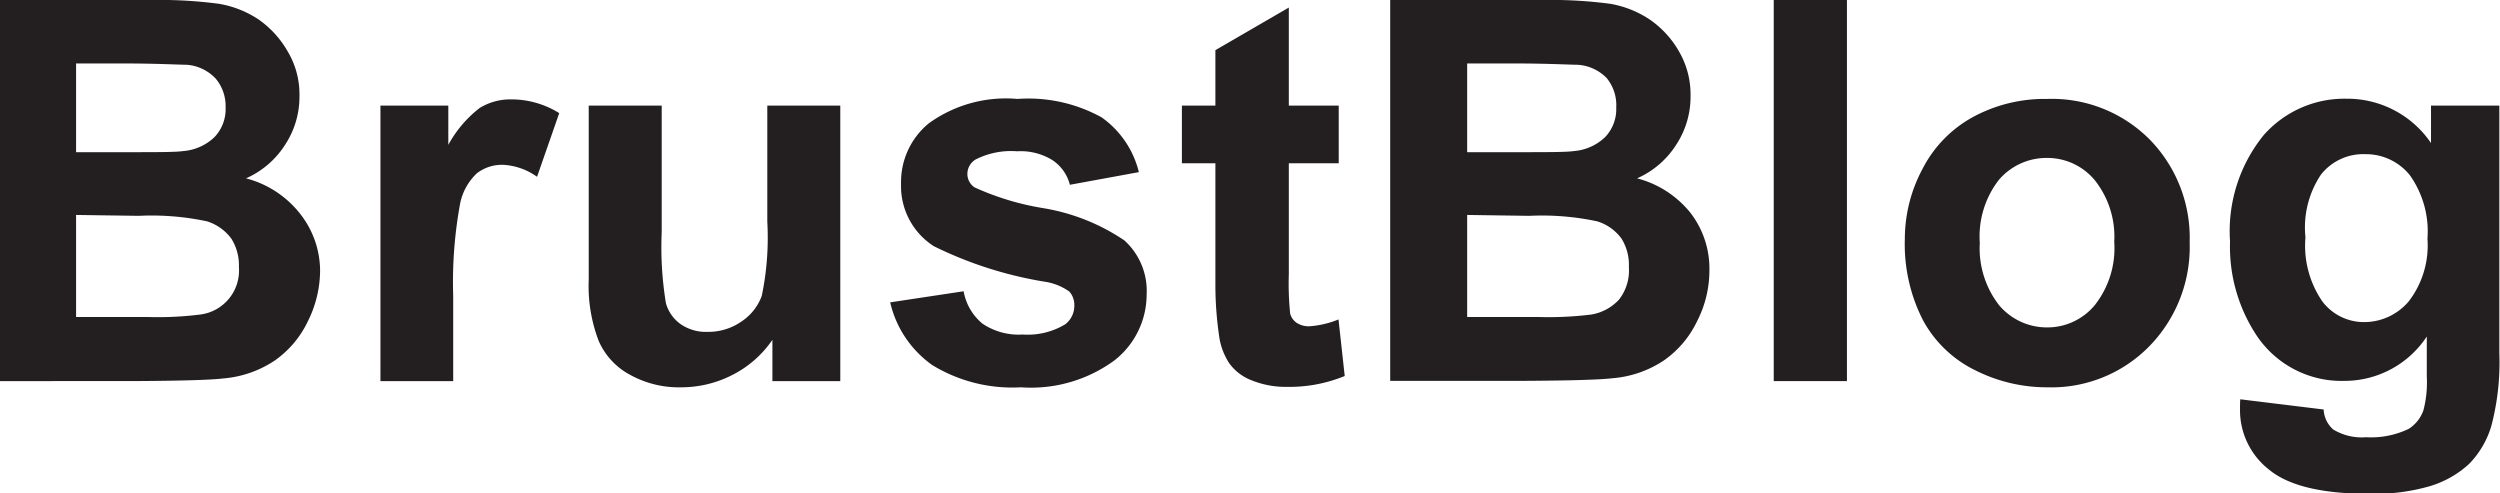<?xml version="1.0" encoding="UTF-8"?> <svg xmlns="http://www.w3.org/2000/svg" id="Layer_1" data-name="Layer 1" viewBox="0 0 112.7 22.23"><defs><style> .cls-1 { fill: #231f20; } </style></defs><title>brust-blog</title><g><path class="cls-1" d="M3.57,4.24h6.86a20.18,20.18,0,0,1,3,.17,4.59,4.59,0,0,1,1.8.71,4.45,4.45,0,0,1,1.31,1.44,3.77,3.77,0,0,1,.53,2,3.94,3.94,0,0,1-.65,2.21,4,4,0,0,1-1.76,1.51,4.55,4.55,0,0,1,2.41,1.56A4.17,4.17,0,0,1,18,16.44a5.17,5.17,0,0,1-.55,2.28,4.54,4.54,0,0,1-1.49,1.77,4.9,4.9,0,0,1-2.32.81c-.58.07-2,.11-4.19.12H3.57ZM7,7.1v4H9.31c1.35,0,2.19,0,2.52-.05a2.3,2.3,0,0,0,1.4-.62,1.82,1.82,0,0,0,.51-1.34,1.93,1.93,0,0,0-.44-1.3A2,2,0,0,0,12,7.16c-.34,0-1.33-.06-3-.06Zm0,6.83v4.6h3.22a15.3,15.3,0,0,0,2.37-.11,2,2,0,0,0,1.75-2.14A2.25,2.25,0,0,0,14,15a2.17,2.17,0,0,0-1.09-.78,11.92,11.92,0,0,0-3.08-.25Z" transform="translate(-3.57 -4.24)"></path><path class="cls-1" d="M24,21.42H20.72V9h3.06v1.77a5.3,5.3,0,0,1,1.41-1.66,2.64,2.64,0,0,1,1.43-.39,4.08,4.08,0,0,1,2.16.62l-1,2.87a2.87,2.87,0,0,0-1.54-.54,1.85,1.85,0,0,0-1.17.38,2.56,2.56,0,0,0-.76,1.38A19.64,19.64,0,0,0,24,17.58Z" transform="translate(-3.57 -4.24)"></path><path class="cls-1" d="M38.39,21.42V19.56a4.83,4.83,0,0,1-1.78,1.57,5.05,5.05,0,0,1-2.34.57A4.52,4.52,0,0,1,32,21.15a3.16,3.16,0,0,1-1.44-1.54,6.9,6.9,0,0,1-.45-2.76V9h3.29V14.7a15.56,15.56,0,0,0,.19,3.21,1.73,1.73,0,0,0,.66.94,2,2,0,0,0,1.22.35A2.6,2.6,0,0,0,37,18.73a2.35,2.35,0,0,0,.91-1.15,12.86,12.86,0,0,0,.25-3.35V9h3.29V21.42Z" transform="translate(-3.57 -4.24)"></path><path class="cls-1" d="M43.7,17.87l3.31-.5a2.44,2.44,0,0,0,.85,1.46,2.91,2.91,0,0,0,1.81.49,3.28,3.28,0,0,0,1.92-.46A1.05,1.05,0,0,0,52,18a.88.88,0,0,0-.23-.62,2.55,2.55,0,0,0-1.1-.44,17.7,17.7,0,0,1-5-1.6,3.21,3.21,0,0,1-1.48-2.8A3.42,3.42,0,0,1,45.44,9.8a5.93,5.93,0,0,1,4-1.1,6.83,6.83,0,0,1,3.79.83A4.26,4.26,0,0,1,54.91,12l-3.11.57A1.89,1.89,0,0,0,51,11.45a2.73,2.73,0,0,0-1.58-.39,3.52,3.52,0,0,0-1.87.37.76.76,0,0,0-.37.66.72.72,0,0,0,.33.6,12.15,12.15,0,0,0,3.07.93,9.19,9.19,0,0,1,3.68,1.46,3.07,3.07,0,0,1,1,2.45,3.77,3.77,0,0,1-1.43,2.94,6.35,6.35,0,0,1-4.23,1.23,6.93,6.93,0,0,1-4-1A4.77,4.77,0,0,1,43.7,17.87Z" transform="translate(-3.57 -4.24)"></path><path class="cls-1" d="M63.92,9V11.6H61.67v5a13.37,13.37,0,0,0,.06,1.77.72.72,0,0,0,.29.42,1,1,0,0,0,.56.16,4.24,4.24,0,0,0,1.33-.31l.28,2.55a6.57,6.57,0,0,1-2.61.49,4.11,4.11,0,0,1-1.6-.3,2.22,2.22,0,0,1-1-.77,3,3,0,0,1-.46-1.28A15.89,15.89,0,0,1,58.36,17V11.6H56.85V9h1.51V6.5l3.31-1.92V9Z" transform="translate(-3.57 -4.24)"></path><path class="cls-1" d="M66.24,4.24H73.1a20.42,20.42,0,0,1,3.05.17,4.61,4.61,0,0,1,1.79.71,4.37,4.37,0,0,1,1.32,1.44,3.86,3.86,0,0,1,.52,2,3.94,3.94,0,0,1-.65,2.21,4,4,0,0,1-1.76,1.51,4.55,4.55,0,0,1,2.41,1.56,4.11,4.11,0,0,1,.85,2.59,5,5,0,0,1-.55,2.28,4.54,4.54,0,0,1-1.49,1.77,4.86,4.86,0,0,1-2.32.81c-.58.07-2,.11-4.19.12H66.24ZM69.71,7.1v4H72c1.35,0,2.19,0,2.52-.05a2.3,2.3,0,0,0,1.4-.62,1.82,1.82,0,0,0,.51-1.34A1.93,1.93,0,0,0,76,7.76a2,2,0,0,0-1.31-.6c-.34,0-1.33-.06-3-.06Zm0,6.83v4.6h3.21a15.55,15.55,0,0,0,2.38-.11,2.18,2.18,0,0,0,1.26-.68A2.14,2.14,0,0,0,77,16.28,2.25,2.25,0,0,0,76.67,15a2.13,2.13,0,0,0-1.09-.78,11.88,11.88,0,0,0-3.07-.25Z" transform="translate(-3.57 -4.24)"></path><path class="cls-1" d="M83.53,21.42V4.24h3.3V21.42Z" transform="translate(-3.57 -4.24)"></path><path class="cls-1" d="M89.44,15a6.7,6.7,0,0,1,.81-3.17A5.53,5.53,0,0,1,92.54,9.5a6.78,6.78,0,0,1,3.31-.8,6.22,6.22,0,0,1,4.63,1.83,6.34,6.34,0,0,1,1.8,4.63,6.4,6.4,0,0,1-1.82,4.69,6.17,6.17,0,0,1-4.59,1.85,7.17,7.17,0,0,1-3.26-.77,5.34,5.34,0,0,1-2.36-2.27A7.53,7.53,0,0,1,89.44,15Zm3.38.18A4.18,4.18,0,0,0,93.69,18a2.82,2.82,0,0,0,2.17,1A2.78,2.78,0,0,0,98,18a4.15,4.15,0,0,0,.88-2.86A4.09,4.09,0,0,0,98,12.36a2.78,2.78,0,0,0-2.16-1,2.82,2.82,0,0,0-2.17,1A4.16,4.16,0,0,0,92.82,15.2Z" transform="translate(-3.57 -4.24)"></path><path class="cls-1" d="M104.56,22.24l3.76.46a1.28,1.28,0,0,0,.43.9,2.47,2.47,0,0,0,1.48.35,3.91,3.91,0,0,0,1.93-.38,1.63,1.63,0,0,0,.66-.84,5,5,0,0,0,.15-1.51V19.41a4.44,4.44,0,0,1-3.72,2,4.6,4.6,0,0,1-4-2.12,7.26,7.26,0,0,1-1.15-4.17,6.87,6.87,0,0,1,1.51-4.78,4.85,4.85,0,0,1,3.74-1.65,4.56,4.56,0,0,1,3.81,2V9h3.08V20.14a11.29,11.29,0,0,1-.36,3.3,4.11,4.11,0,0,1-1,1.71,4.52,4.52,0,0,1-1.75,1,9,9,0,0,1-2.77.35c-2.11,0-3.61-.36-4.49-1.08a3.4,3.4,0,0,1-1.32-2.75C104.55,22.53,104.55,22.4,104.56,22.24Zm2.94-7.3a4.43,4.43,0,0,0,.77,2.9,2.35,2.35,0,0,0,1.89.92,2.63,2.63,0,0,0,2-.94A4.14,4.14,0,0,0,113,15a4.37,4.37,0,0,0-.8-2.87,2.54,2.54,0,0,0-2-.94,2.43,2.43,0,0,0-2,.92A4.28,4.28,0,0,0,107.5,14.94Z" transform="translate(-3.57 -4.24)"></path></g></svg> 